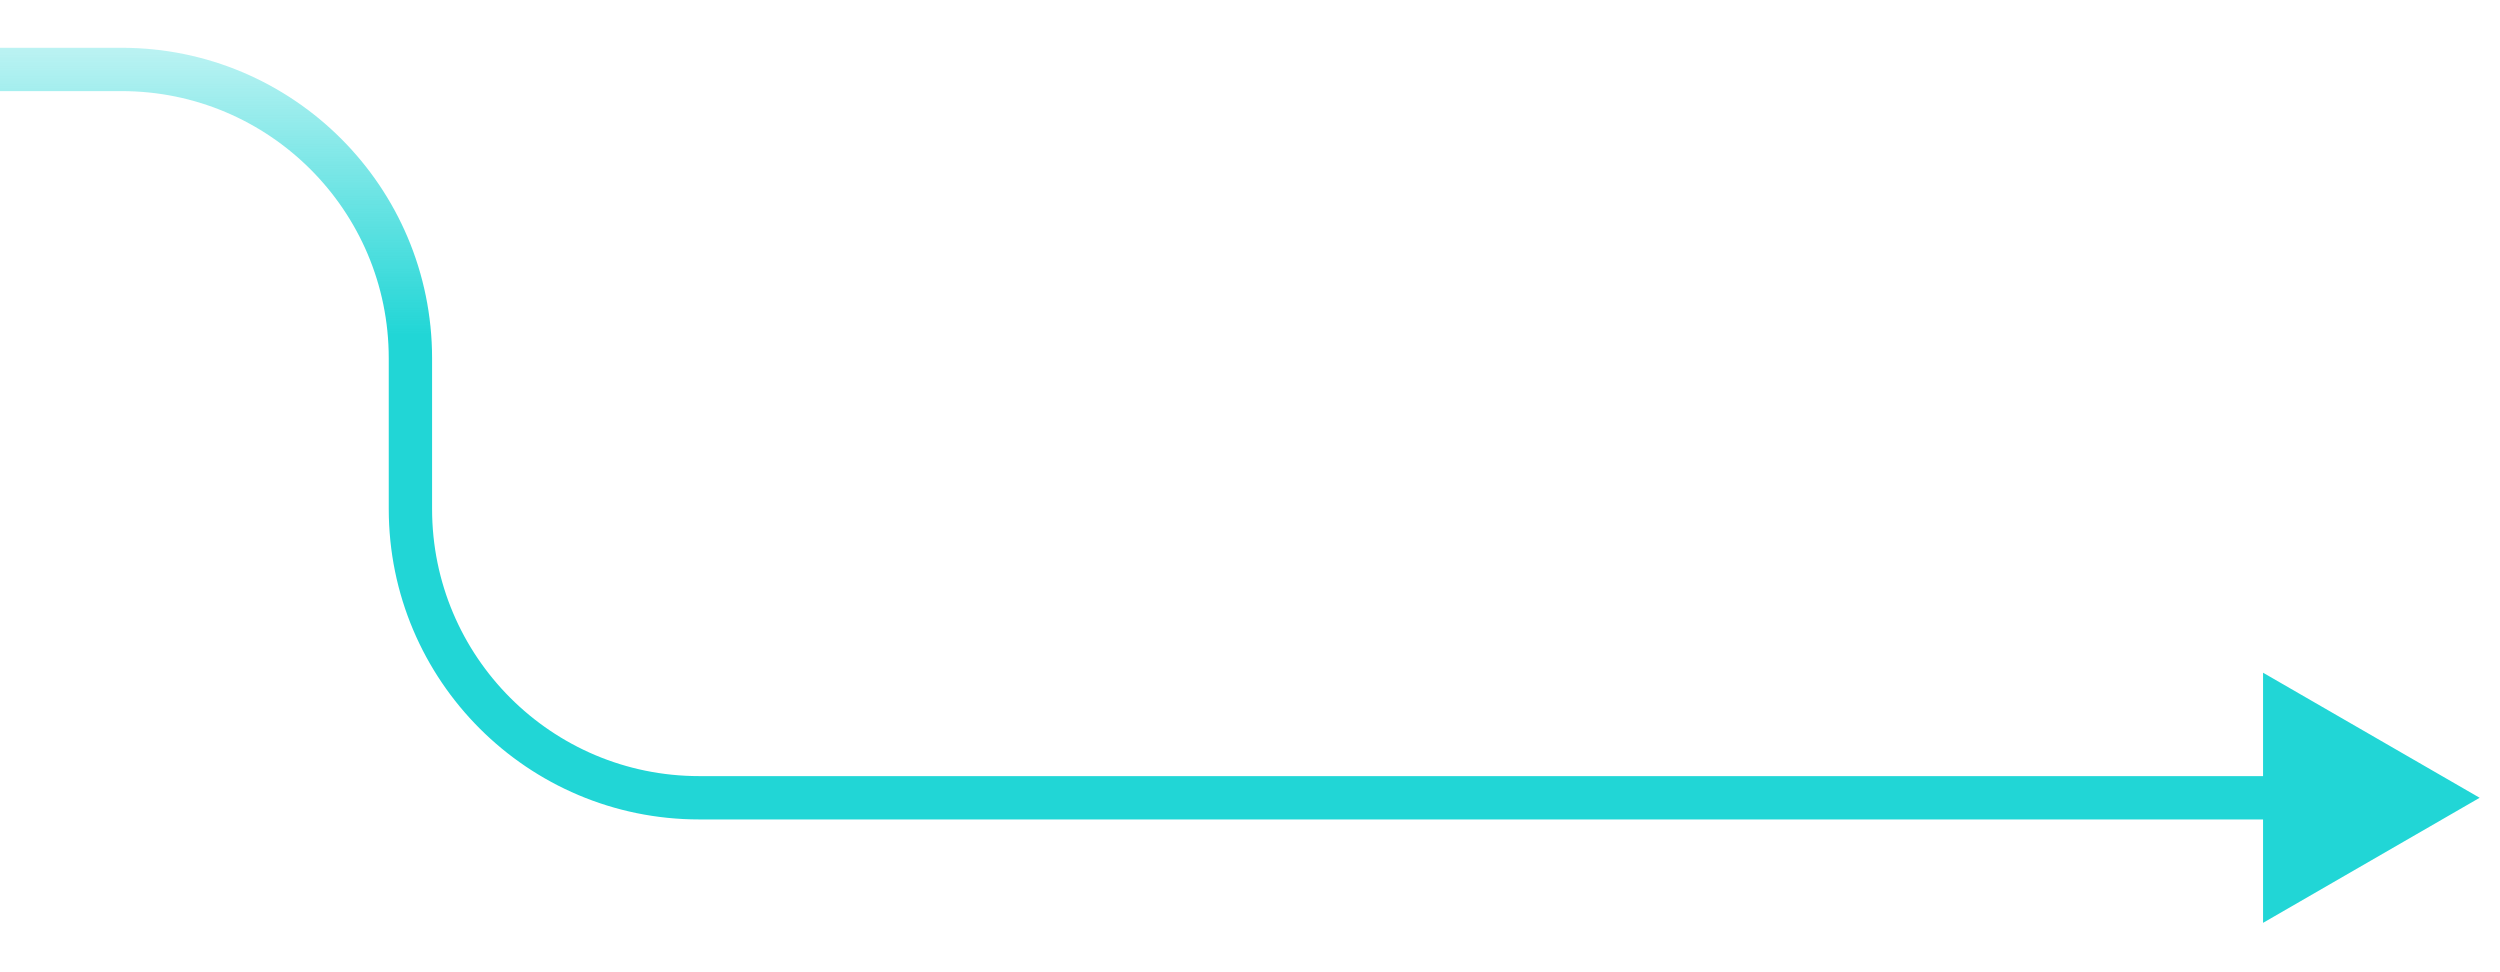 <?xml version="1.0" encoding="utf-8"?>
<svg xmlns="http://www.w3.org/2000/svg" fill="none" height="100%" overflow="visible" preserveAspectRatio="none" style="display: block;" viewBox="0 0 36 14" width="100%">
<path d="M35.707 11.488L32.588 9.687V13.289L35.707 11.488ZM0 1V1.312H1.751V1V0.688H0V1ZM5.91 5.159H5.598V7.329H5.91H6.222V5.159H5.91ZM10.069 11.488V11.8H32.9V11.488V11.176H10.069V11.488ZM5.91 7.329H5.598C5.598 9.798 7.6 11.8 10.069 11.8V11.488V11.176C7.944 11.176 6.222 9.454 6.222 7.329H5.91ZM1.751 1V1.312C3.876 1.312 5.598 3.034 5.598 5.159H5.91H6.222C6.222 2.69 4.22 0.688 1.751 0.688V1Z" fill="url(#paint0_linear_0_1839)" id="Vector 262"/>
<defs>
<linearGradient gradientUnits="userSpaceOnUse" id="paint0_linear_0_1839" x1="25.04" x2="25.04" y1="0.175" y2="11.488">
<stop stop-color="#21D6D6" stop-opacity="0.22"/>
<stop offset="0.411" stop-color="#21D6D6"/>
</linearGradient>
</defs>
</svg>